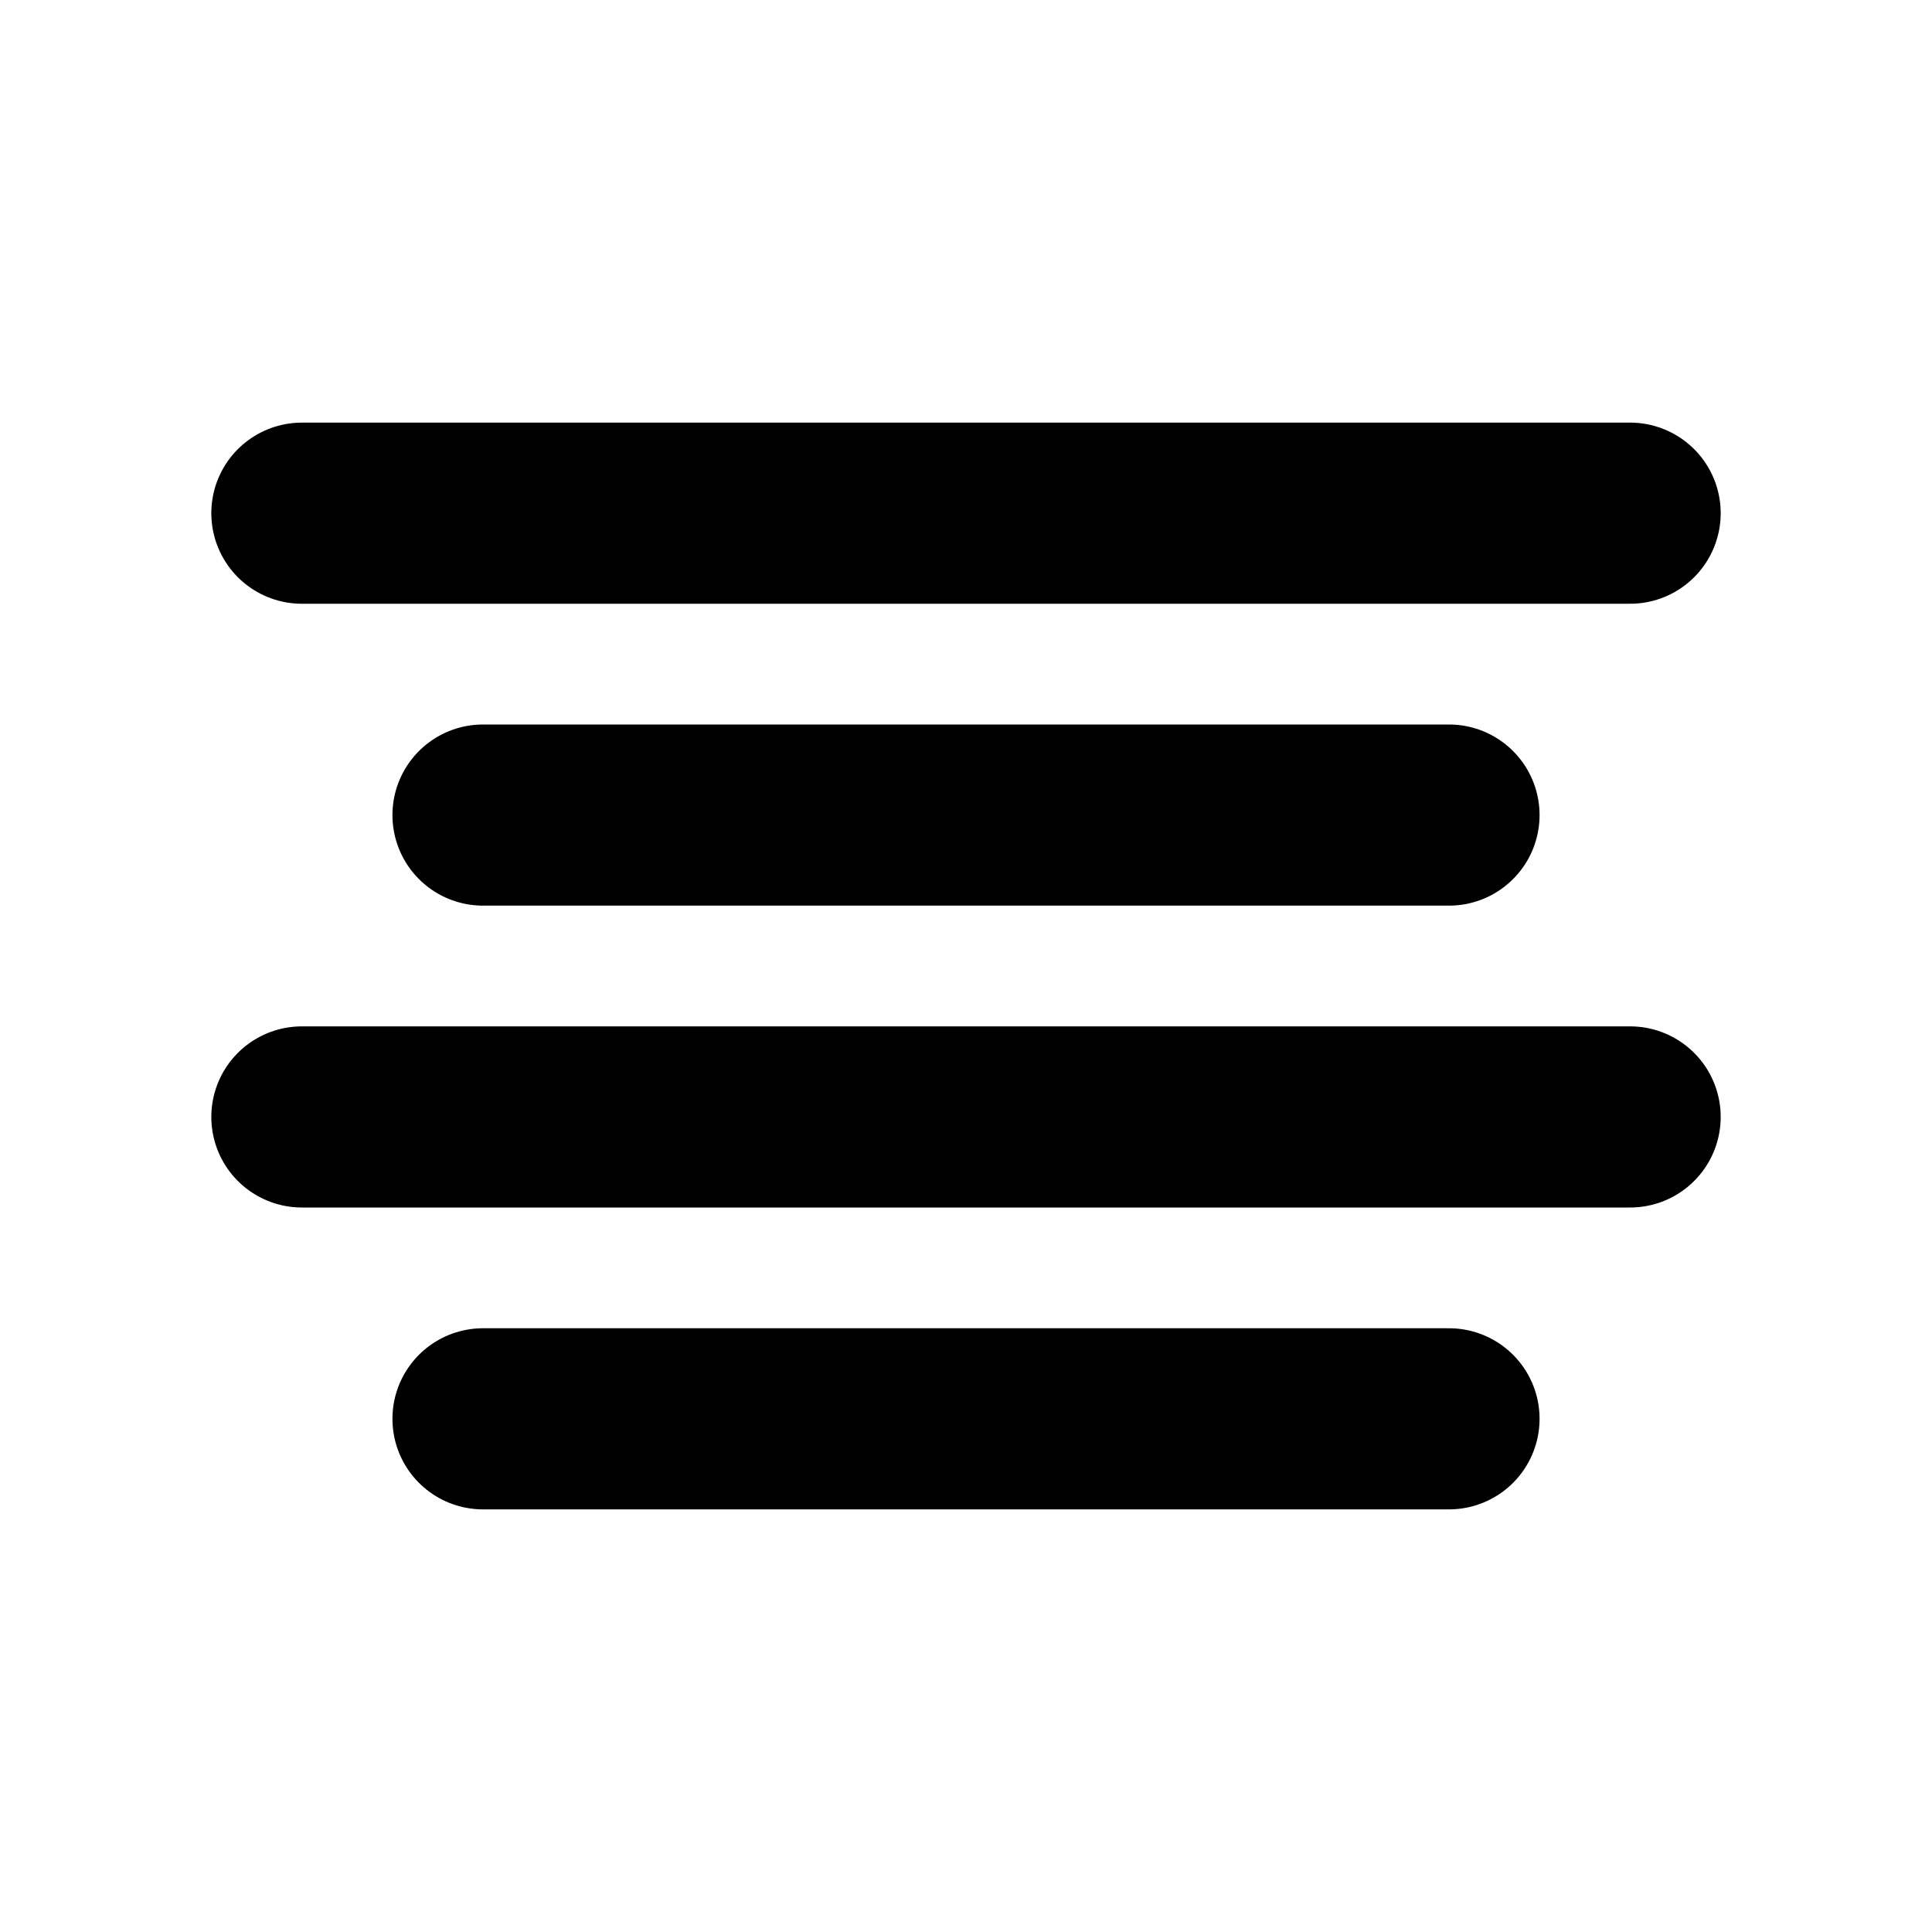 <svg xmlns="http://www.w3.org/2000/svg" viewBox="0 0 256 256"><rect width="256" height="256" fill="none"/><line x1="40" y1="68" x2="216" y2="68" fill="none" stroke="#000" stroke-linecap="round" stroke-linejoin="round" stroke-width="24"/><line x1="64" y1="108" x2="192" y2="108" fill="none" stroke="#000" stroke-linecap="round" stroke-linejoin="round" stroke-width="24"/><line x1="40" y1="148" x2="216" y2="148" fill="none" stroke="#000" stroke-linecap="round" stroke-linejoin="round" stroke-width="24"/><line x1="64" y1="188" x2="192" y2="188" fill="none" stroke="#000" stroke-linecap="round" stroke-linejoin="round" stroke-width="24"/></svg>